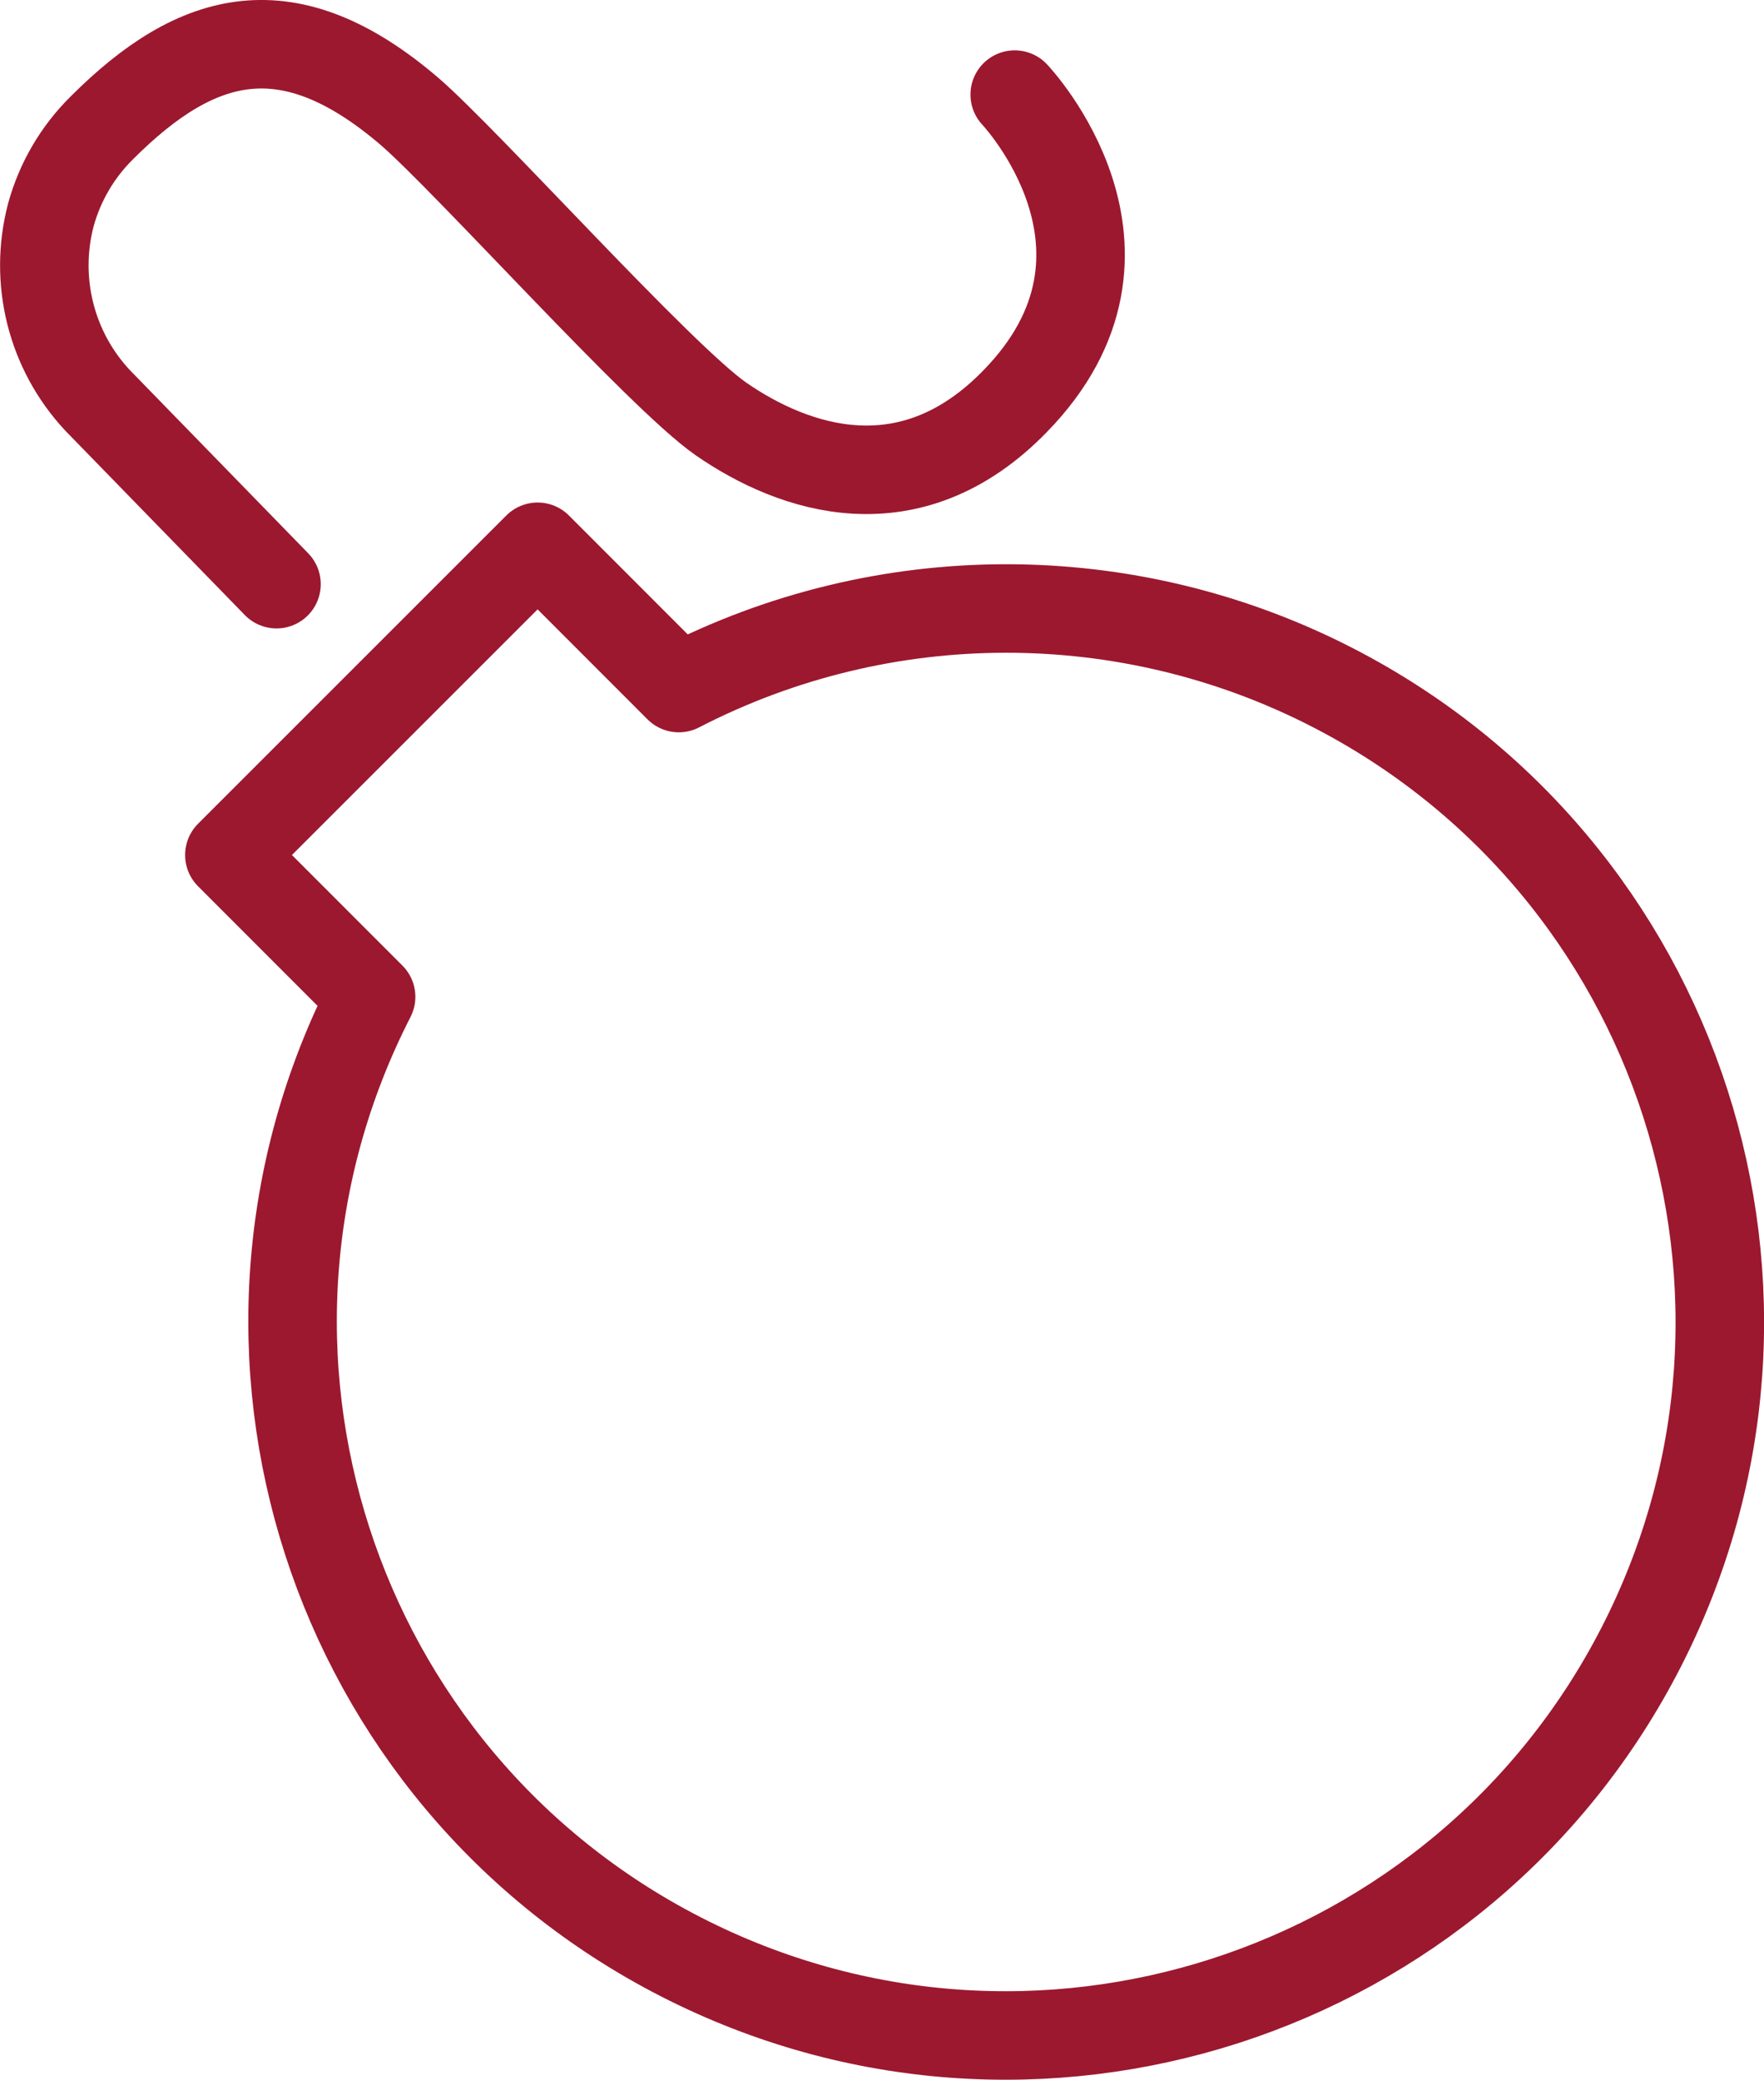 <?xml version="1.0" encoding="UTF-8"?><svg id="Layer_2" xmlns="http://www.w3.org/2000/svg" viewBox="0 0 159.43 187.98"><defs><style>.cls-1{fill:none;stroke:#9c182f;stroke-linecap:round;stroke-linejoin:round;stroke-width:8px;}</style></defs><g id="Layer_1-2"><path class="cls-1" d="M61.35,62.19l-12.76-12.77-27.86,27.86,12.81,12.82c-16.23,31.7-3.68,70.55,28.02,86.78,31.7,16.23,70.55,3.68,86.78-28.02s3.68-70.55-28.02-86.78c-18.52-9.48-40.48-9.44-58.97.11"/><path class="cls-1" d="M91.71,8.55s13.39,14.09,0,27.75c-9.46,9.7-19.93,6.15-26.56,1.56-5.53-3.86-22.94-23.31-28.16-27.81C26.09.73,17.84,2.92,9.21,11.55c-2.2,2.17-3.79,4.88-4.61,7.86-1.57,5.95.02,12.29,4.22,16.78l16.17,16.61"/></g></svg>